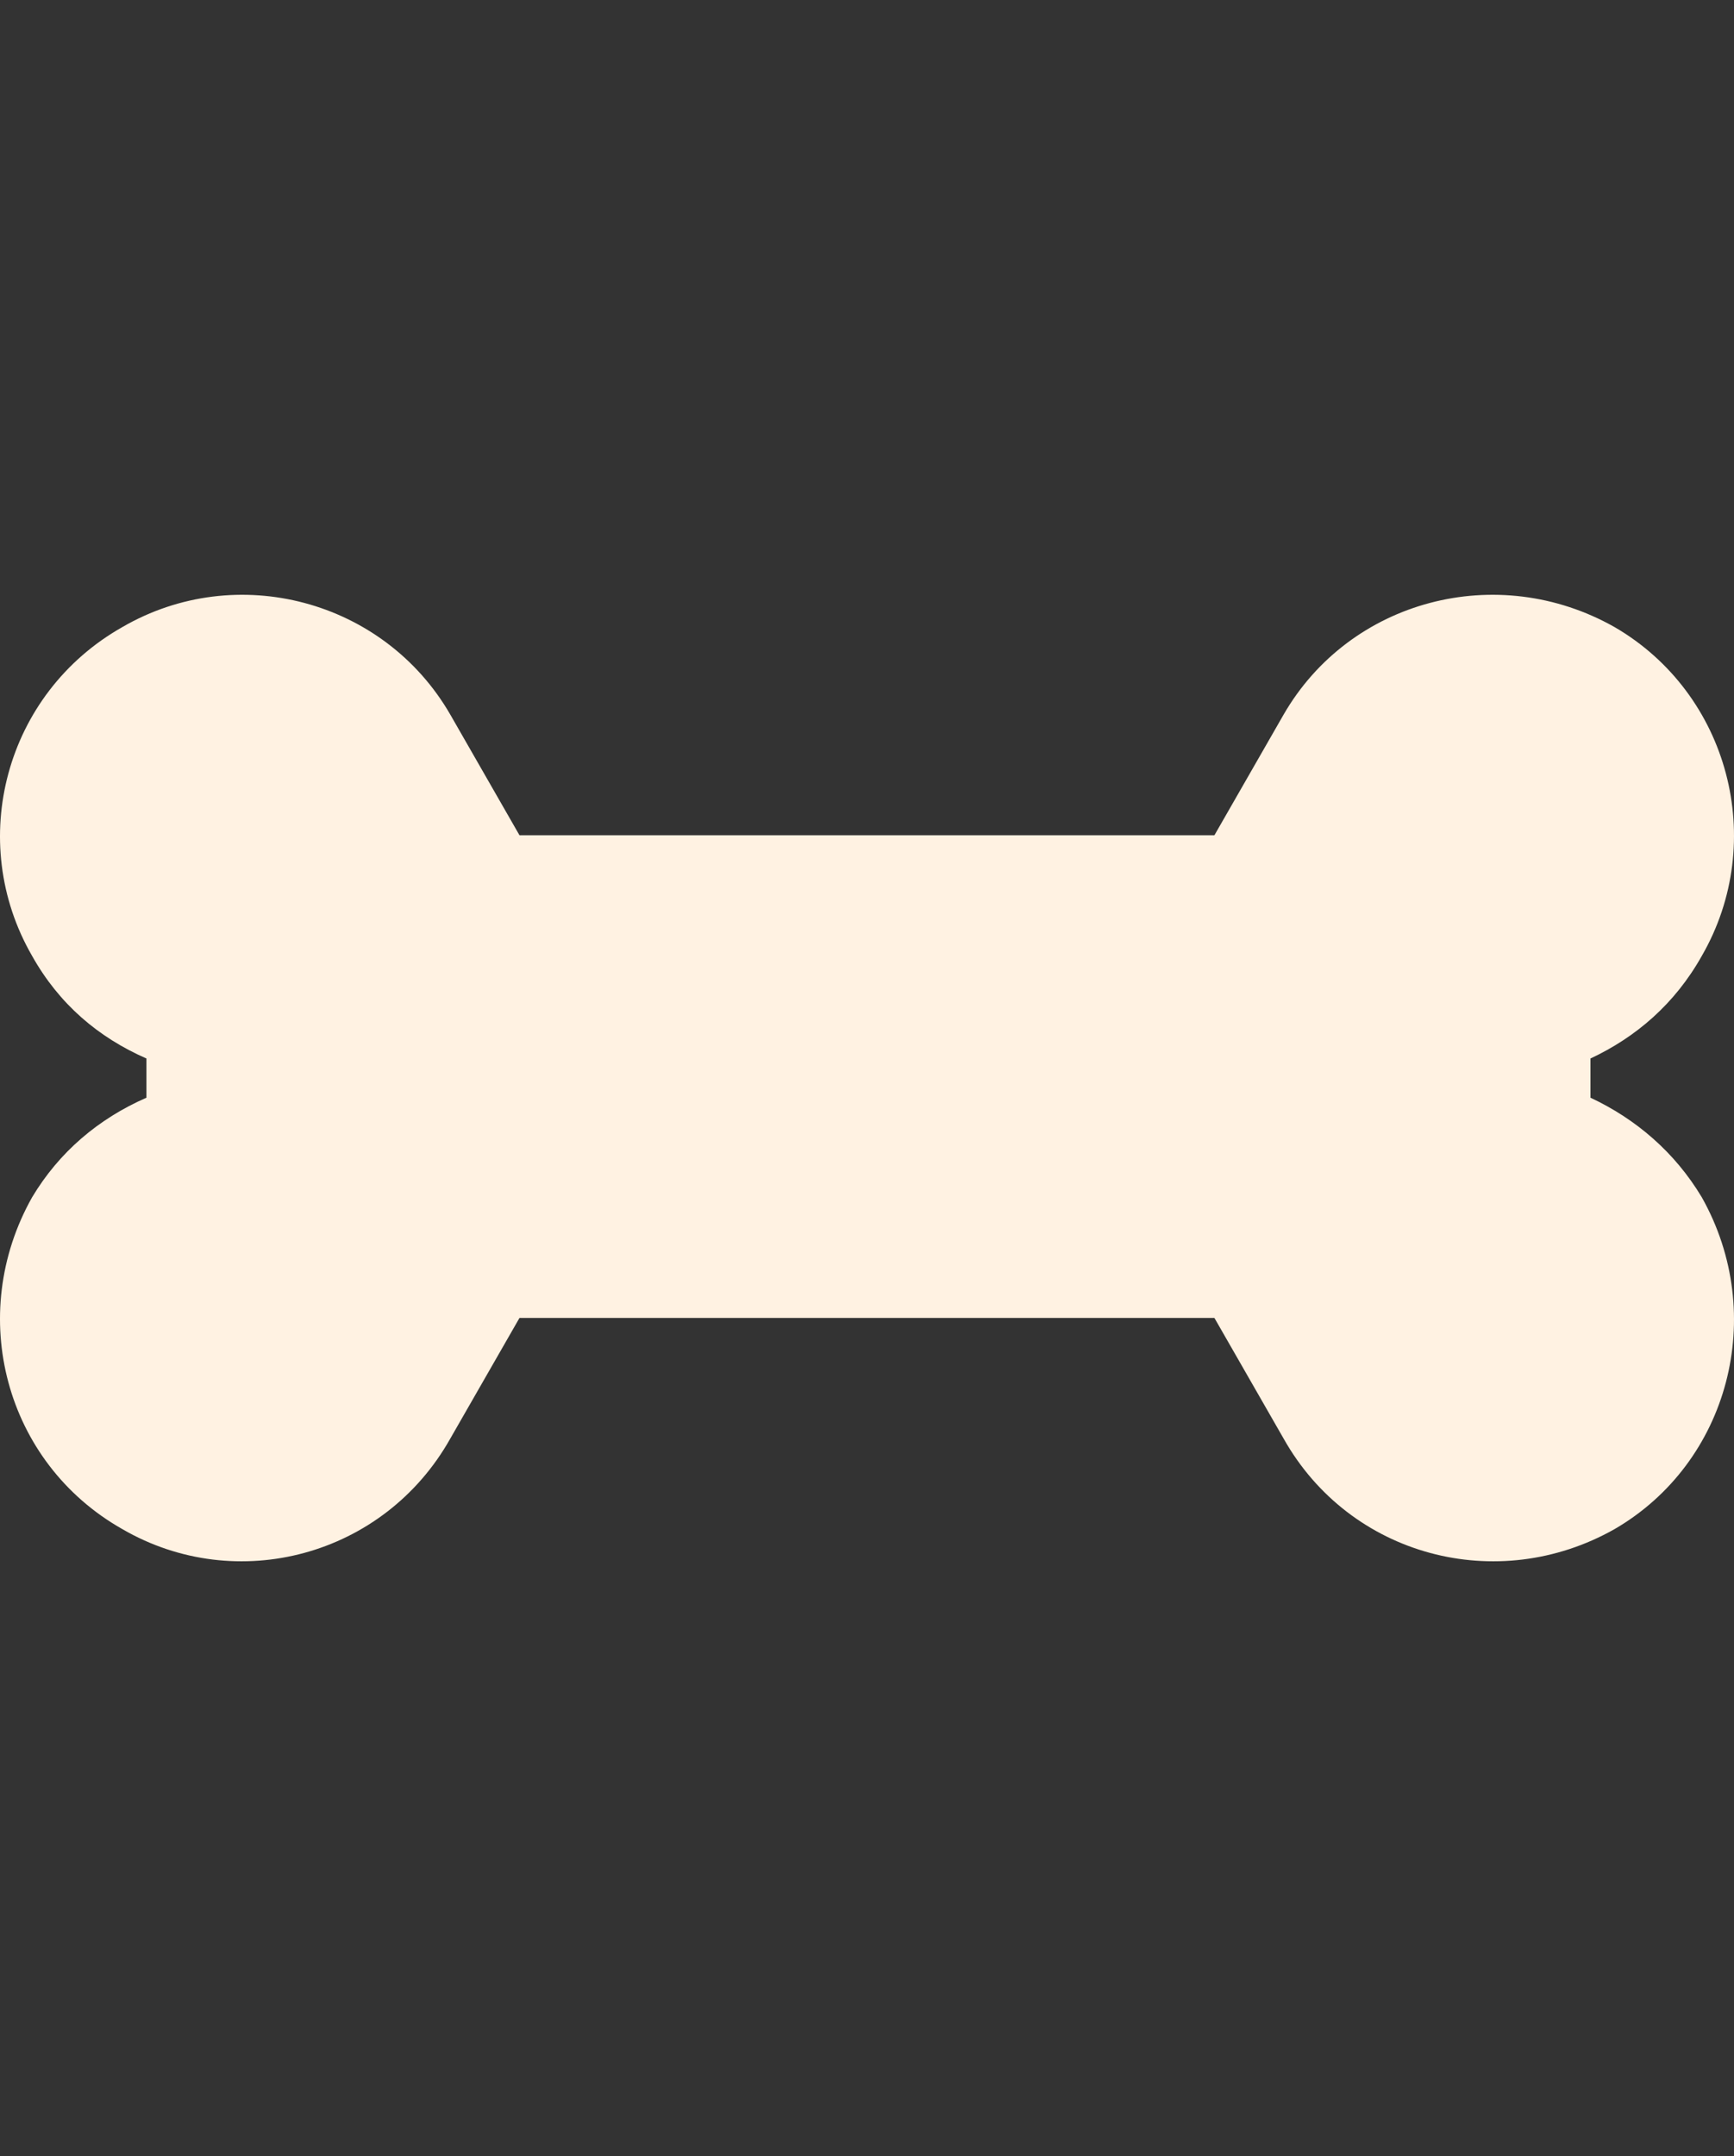 <svg width="70" height="87" viewBox="0 0 70 87" fill="none" xmlns="http://www.w3.org/2000/svg">
<rect x="0" y="0" width="70" height="87" fill="#333333" stroke="none"/>
<path d="M18.177 28.833L20.971 33.703H49.025L51.819 28.833C54.49 24.207 60.441 22.625 65.178 25.303C69.793 27.981 71.372 33.946 68.7 38.572C67.607 40.52 66.028 41.859 64.206 42.711V44.293C66.028 45.146 67.607 46.485 68.7 48.311C71.372 53.058 69.793 59.023 65.178 61.701C60.441 64.379 54.49 62.797 51.819 58.049L49.025 53.18H20.971L18.177 58.049C15.505 62.797 9.554 64.379 4.939 61.701C0.203 59.023 -1.376 53.058 1.296 48.311C2.389 46.485 3.968 45.146 5.911 44.293V42.711C3.968 41.859 2.389 40.52 1.296 38.572C-1.376 33.946 0.203 27.981 4.939 25.303C9.554 22.625 15.505 24.207 18.177 28.833Z" fill="#FFF2E2"/>
</svg>
